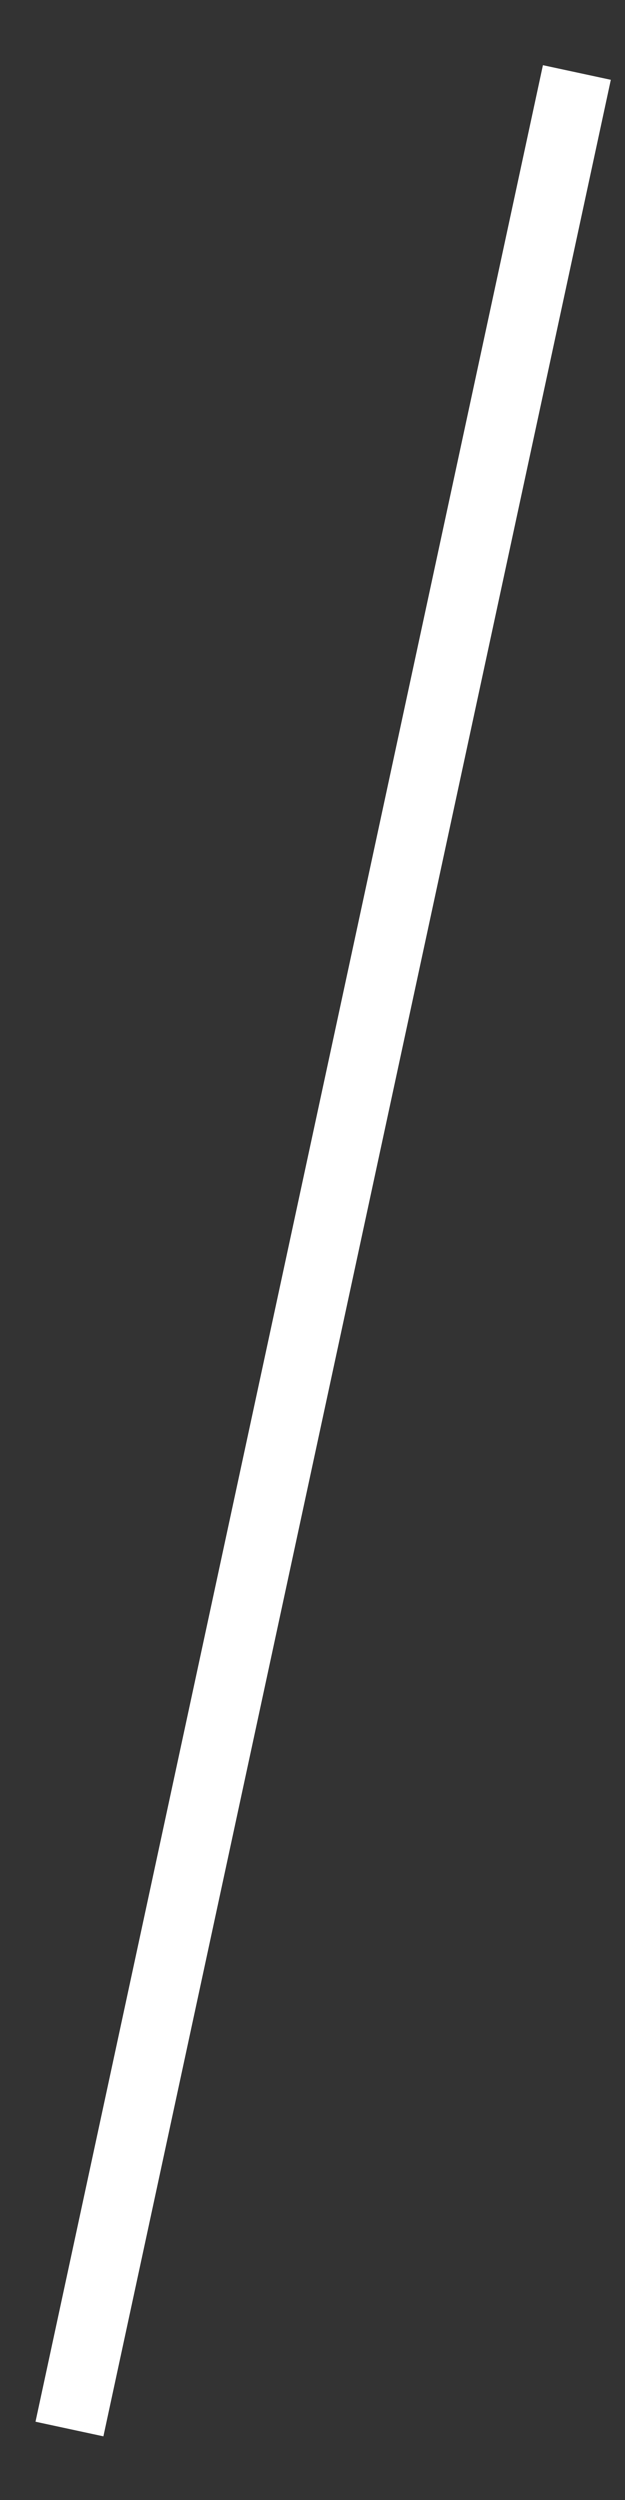 <?xml version="1.0" encoding="UTF-8"?>
<svg xmlns="http://www.w3.org/2000/svg" width="9" height="36" viewBox="0 0 9 36" fill="none">
  <rect x="0" y="0" width="9" height="36" fill="#333333" stroke="none"/>
  <path d="M8.307 1.044L1 34.978" stroke="white"></path>
</svg>
